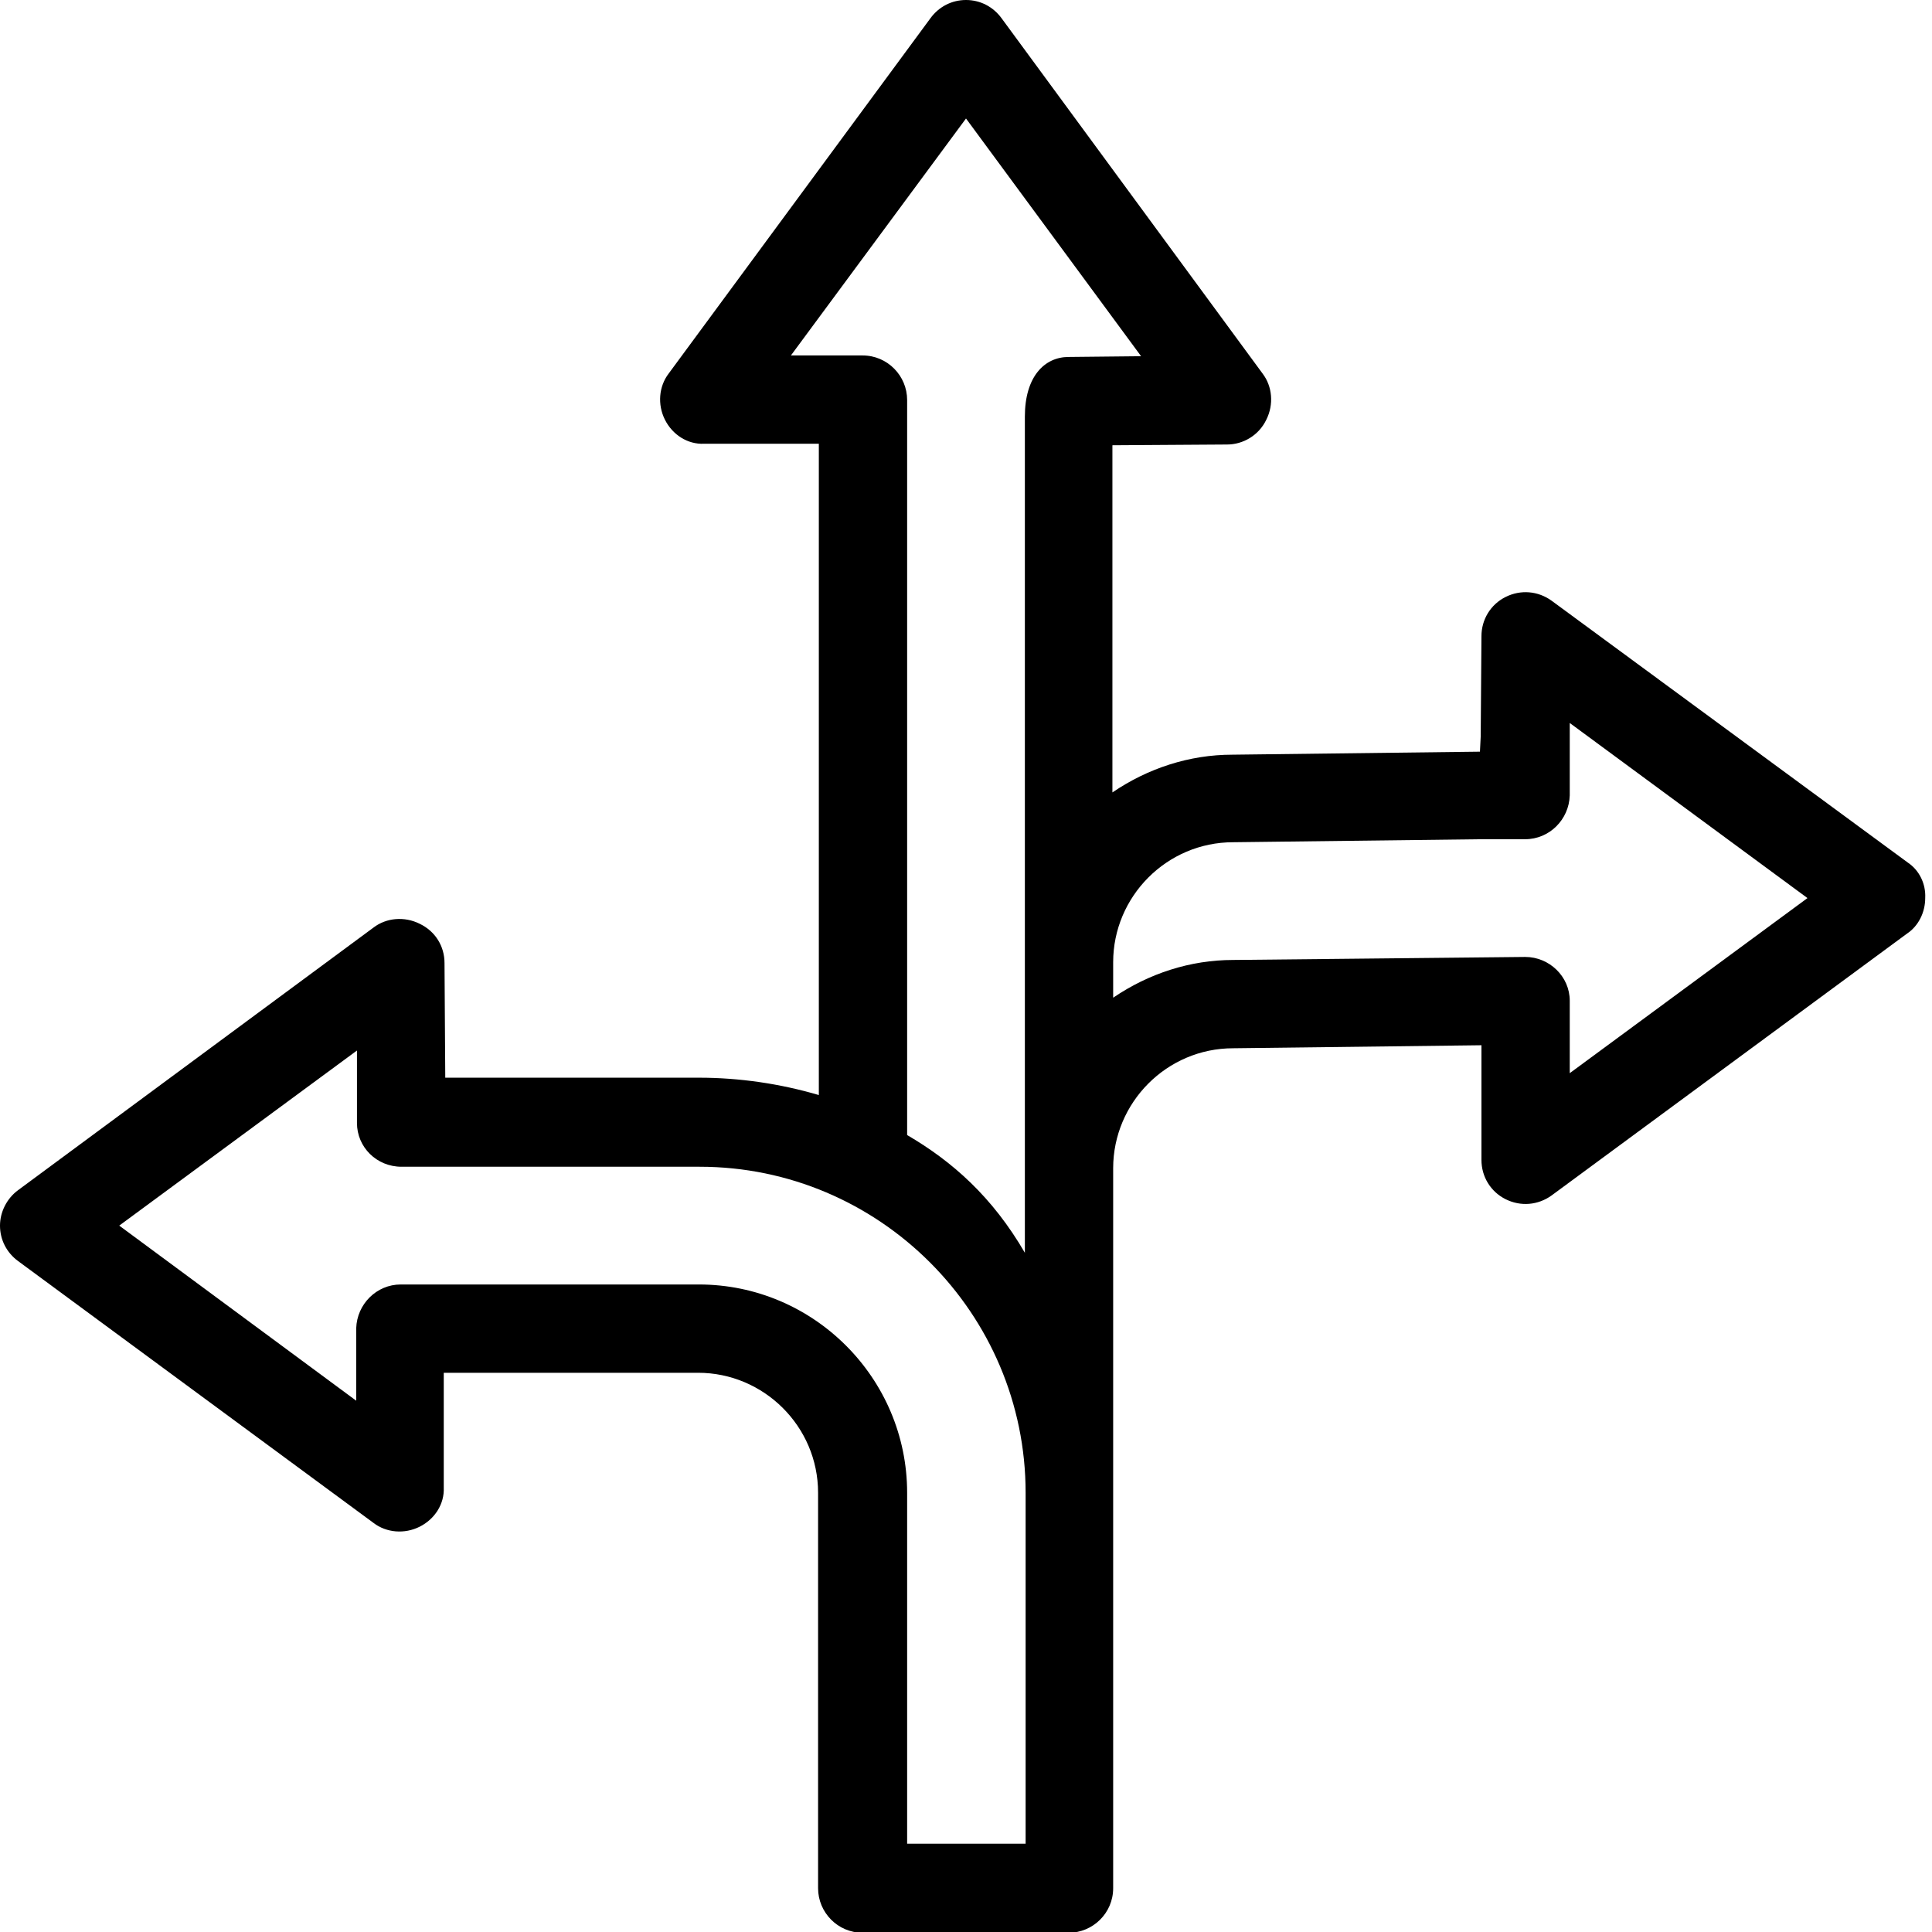 <?xml version="1.0" encoding="utf-8"?>
<!-- Generator: Adobe Illustrator 25.0.0, SVG Export Plug-In . SVG Version: 6.00 Build 0)  -->
<svg version="1.1" id="Livello_1" xmlns="http://www.w3.org/2000/svg" xmlns:xlink="http://www.w3.org/1999/xlink" x="0px" y="0px"
	 viewBox="0 0 256 256" style="enable-background:new 0 0 256 256;" xml:space="preserve">
<path d="M252.8,114.3l-47.2-34.7c-1.8-1.3-4.1-1.5-6.1-0.5c-2,1-3.2,3-3.2,5.2l-0.1,13.3l-0.1,2l-32.8,0.4c-5.7,0-11.2,1.8-15.9,5
	V59l15.2-0.1c2.1,0,4.2-1.2,5.2-3.3c1-2,0.8-4.4-0.5-6.1L132.7,2.4C131.6,0.9,129.9,0,128,0c-1.9,0-3.6,0.9-4.7,2.4L88.6,49.5
	c-1.3,1.7-1.5,4.1-0.5,6.1c1,2,3,3.3,5.2,3.2l15.2,0v86.3c-5.1-1.5-10.5-2.3-15.9-2.3H59l-0.1-15.2c0-2.2-1.2-4.2-3.3-5.2
	c-2-1-4.4-0.8-6.1,0.5L2.4,157.7c-1.5,1.1-2.4,2.9-2.4,4.7c0,1.9,0.9,3.6,2.4,4.7l47.1,34.7c1.7,1.3,4.1,1.5,6.1,0.5
	c2-1,3.3-3,3.2-5.2c0-6.3,0-11.4,0-15.2h33.7c8.7,0,15.9,7.1,15.9,15.9v52.4c0,3.2,2.6,5.9,5.9,5.9h27.3c3.2,0,5.9-2.6,5.9-5.9
	v-95.4c0-8.7,7.1-15.9,15.9-15.9l32.9-0.4c0,3.9,0,8.9,0,15.2c0,2.2,1.2,4.2,3.2,5.2c2,1,4.3,0.8,6.1-0.5l47.1-34.7
	c1.5-1,2.4-2.8,2.4-4.7C255.2,117.1,254.3,115.3,252.8,114.3z M120.2,244.3v-46.5c0-15.2-12.4-27.6-27.6-27.6H53.1
	c-3.2,0-5.8,2.6-5.9,5.8c0,2.3,0,5.4,0,9.6l-31.4-23.2l31.5-23.2l0,9.6c0,3.2,2.6,5.8,5.9,5.8h39.5c23.8,0,43.2,19.4,43.2,43.2
	l0,46.5H120.2z M141.6,47.3c-3.2,0-5.8,2.6-5.8,7.9v110.8c-4.3-7.4-9.6-12.1-15.6-15.6V53c0-3.2-2.6-5.9-5.9-5.9l-9.5,0L128,15.7
	l23.2,31.5L141.6,47.3z M208,142.2c0-4.1,0-7.3,0-9.6c0-3.2-2.7-5.8-5.9-5.8l-38.7,0.4c-5.7,0-11.2,1.8-15.9,5v-4.7
	c0-8.7,7.1-15.9,15.9-15.9l32.9-0.4v0h4.3l1.5,0c3.2,0,5.8-2.6,5.9-5.8l0-9.6l31.5,23.2L208,142.2z"/>
</svg>
